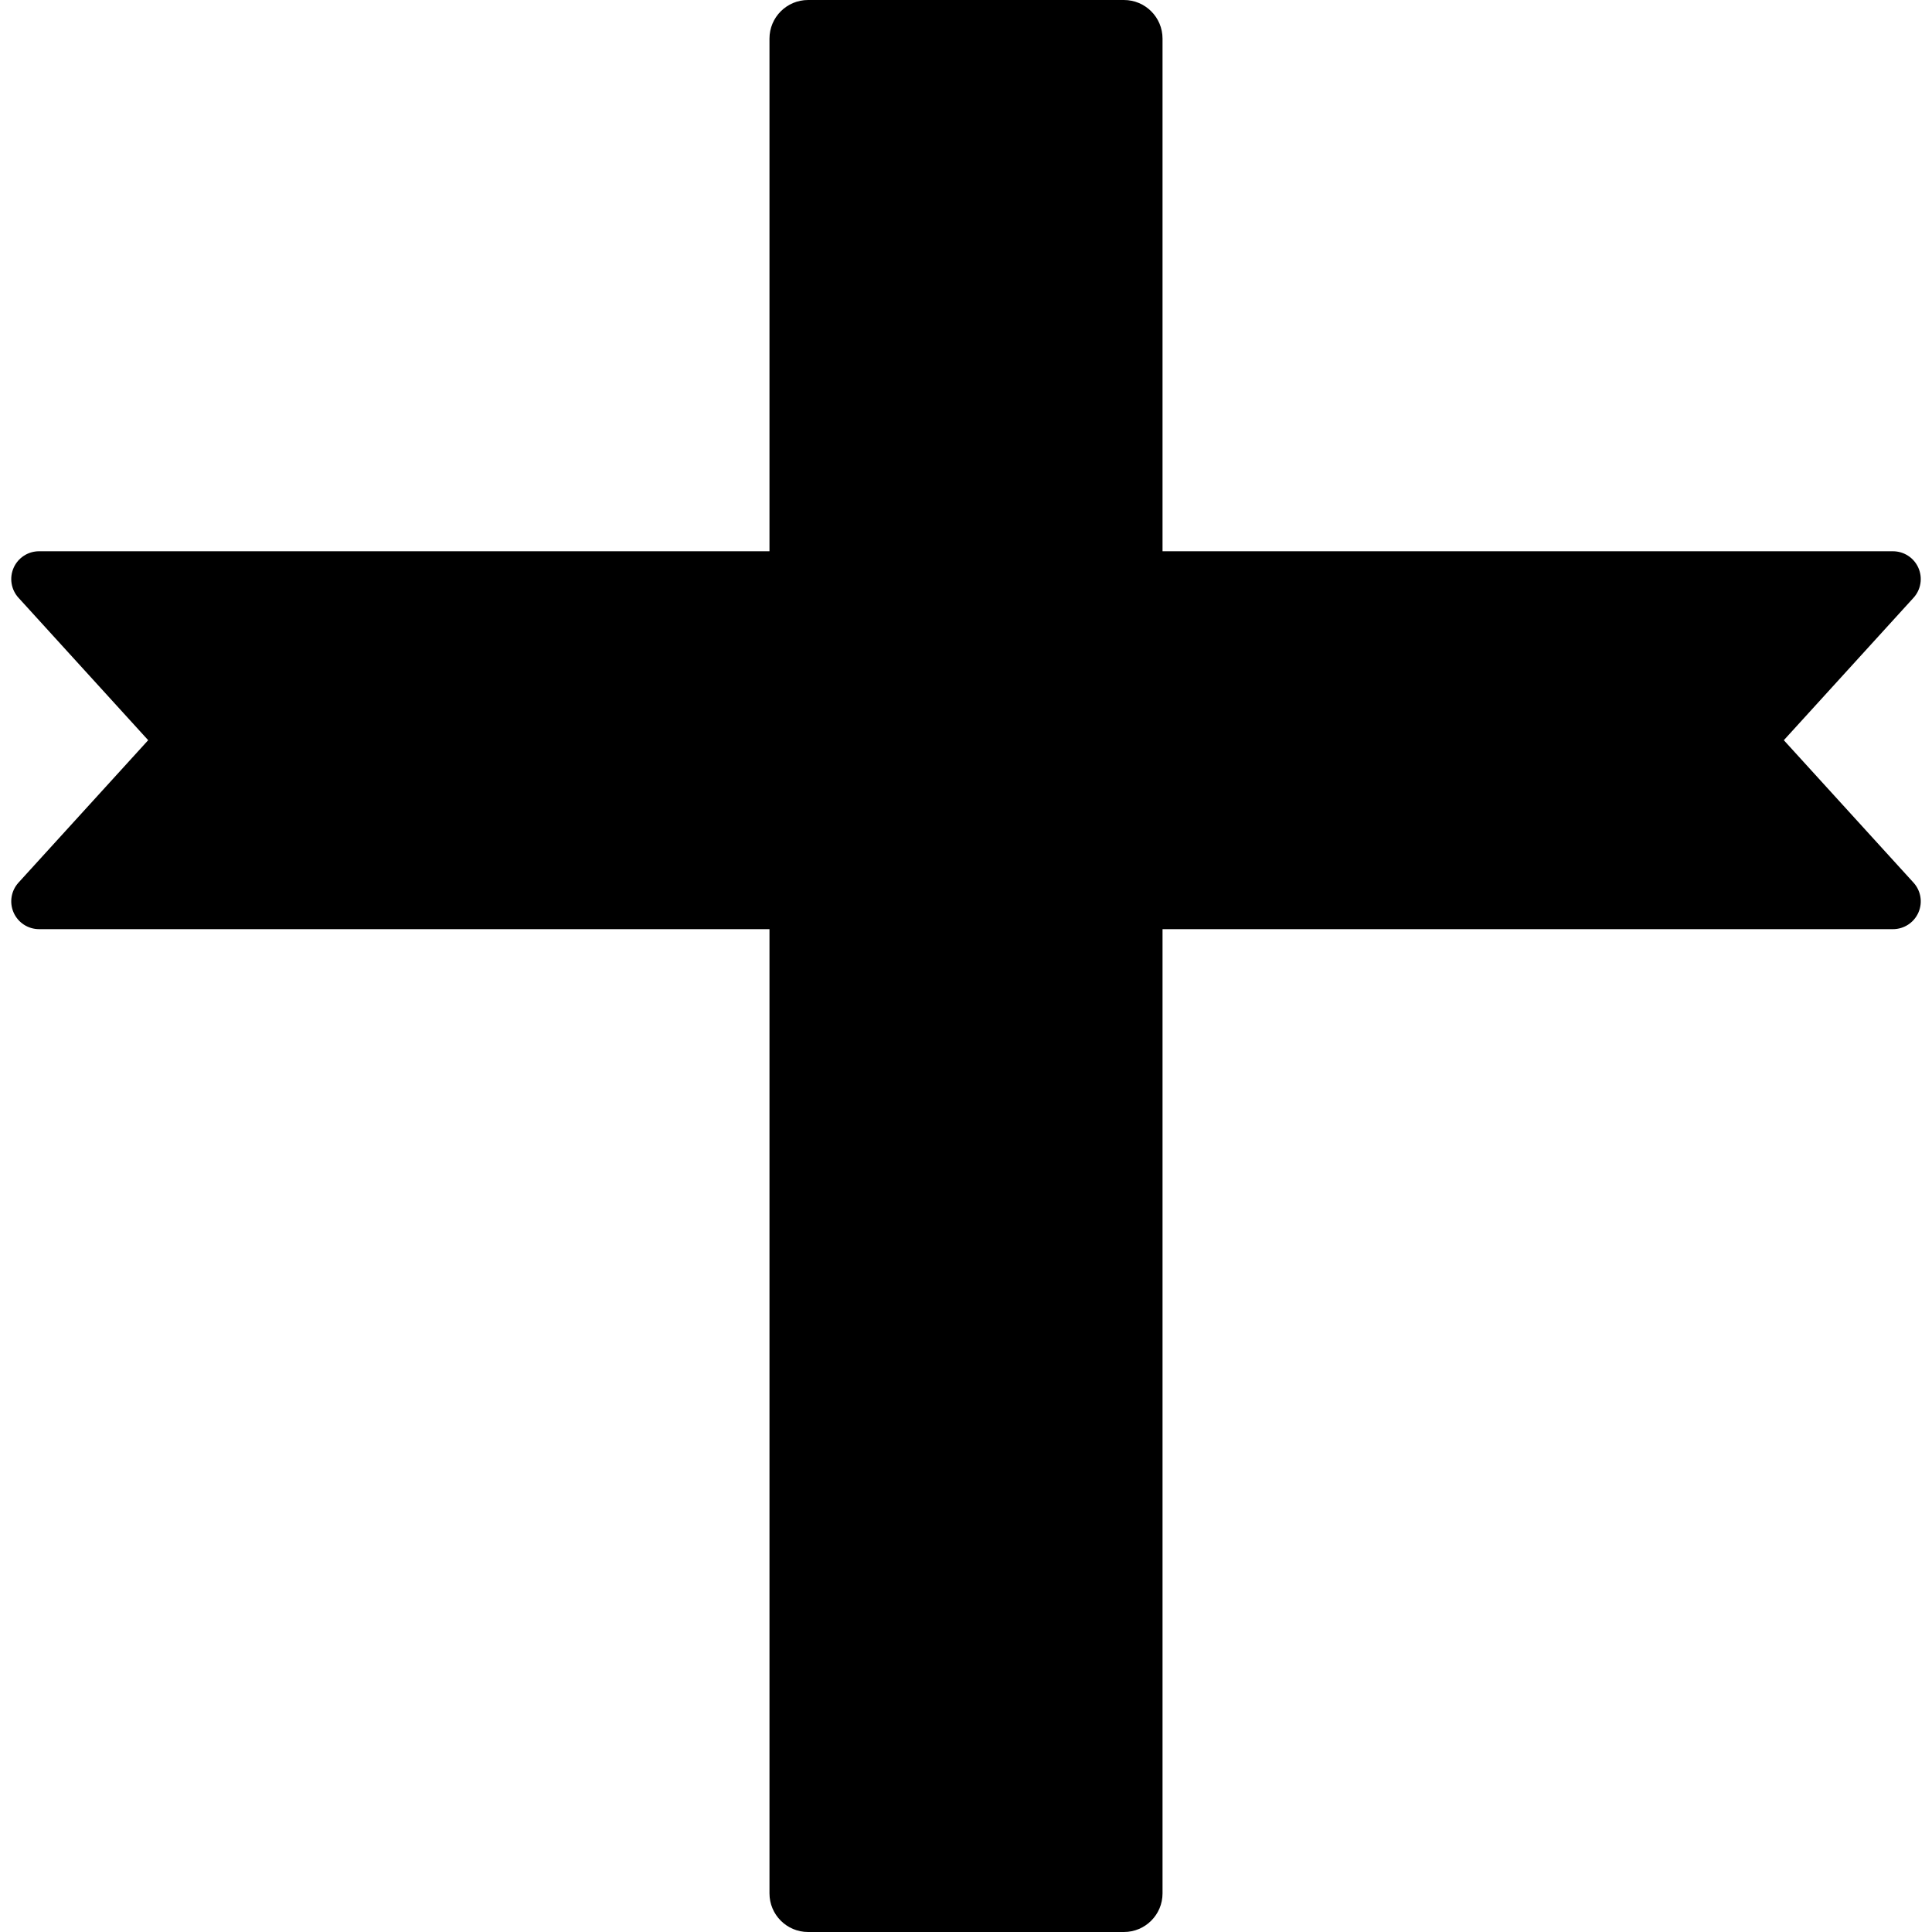 <?xml version="1.0" encoding="iso-8859-1"?>
<!-- Uploaded to: SVG Repo, www.svgrepo.com, Generator: SVG Repo Mixer Tools -->
<!DOCTYPE svg PUBLIC "-//W3C//DTD SVG 1.1//EN" "http://www.w3.org/Graphics/SVG/1.1/DTD/svg11.dtd">
<svg fill="#000000" version="1.1" id="Capa_1" xmlns="http://www.w3.org/2000/svg" xmlns:xlink="http://www.w3.org/1999/xlink" 
	 width="800px" height="800px" viewBox="0 0 231.023 231.023"
	 xml:space="preserve">
<g>
	<path d="M213.305,88.512l15.507-17.03c0.887-0.973,1.115-2.378,0.582-3.583c-0.531-1.204-1.725-1.98-3.041-1.98h-87.341V4.617
		c0-2.55-2.067-4.617-4.616-4.617H96.628c-2.549,0-4.616,2.067-4.616,4.617v61.301H4.671c-1.316,0-2.51,0.776-3.041,1.979
		c-0.533,1.205-0.305,2.61,0.582,3.583l15.507,17.031L2.212,105.541c-0.887,0.974-1.115,2.379-0.582,3.584
		c0.531,1.204,1.725,1.98,3.041,1.98h87.341v115.301c0,2.55,2.067,4.617,4.616,4.617h37.768c2.549,0,4.616-2.067,4.616-4.617v-115.3
		h87.341c1.316,0,2.51-0.776,3.041-1.979c0.533-1.205,0.305-2.61-0.582-3.584L213.305,88.512z"/>
</g>
</svg>